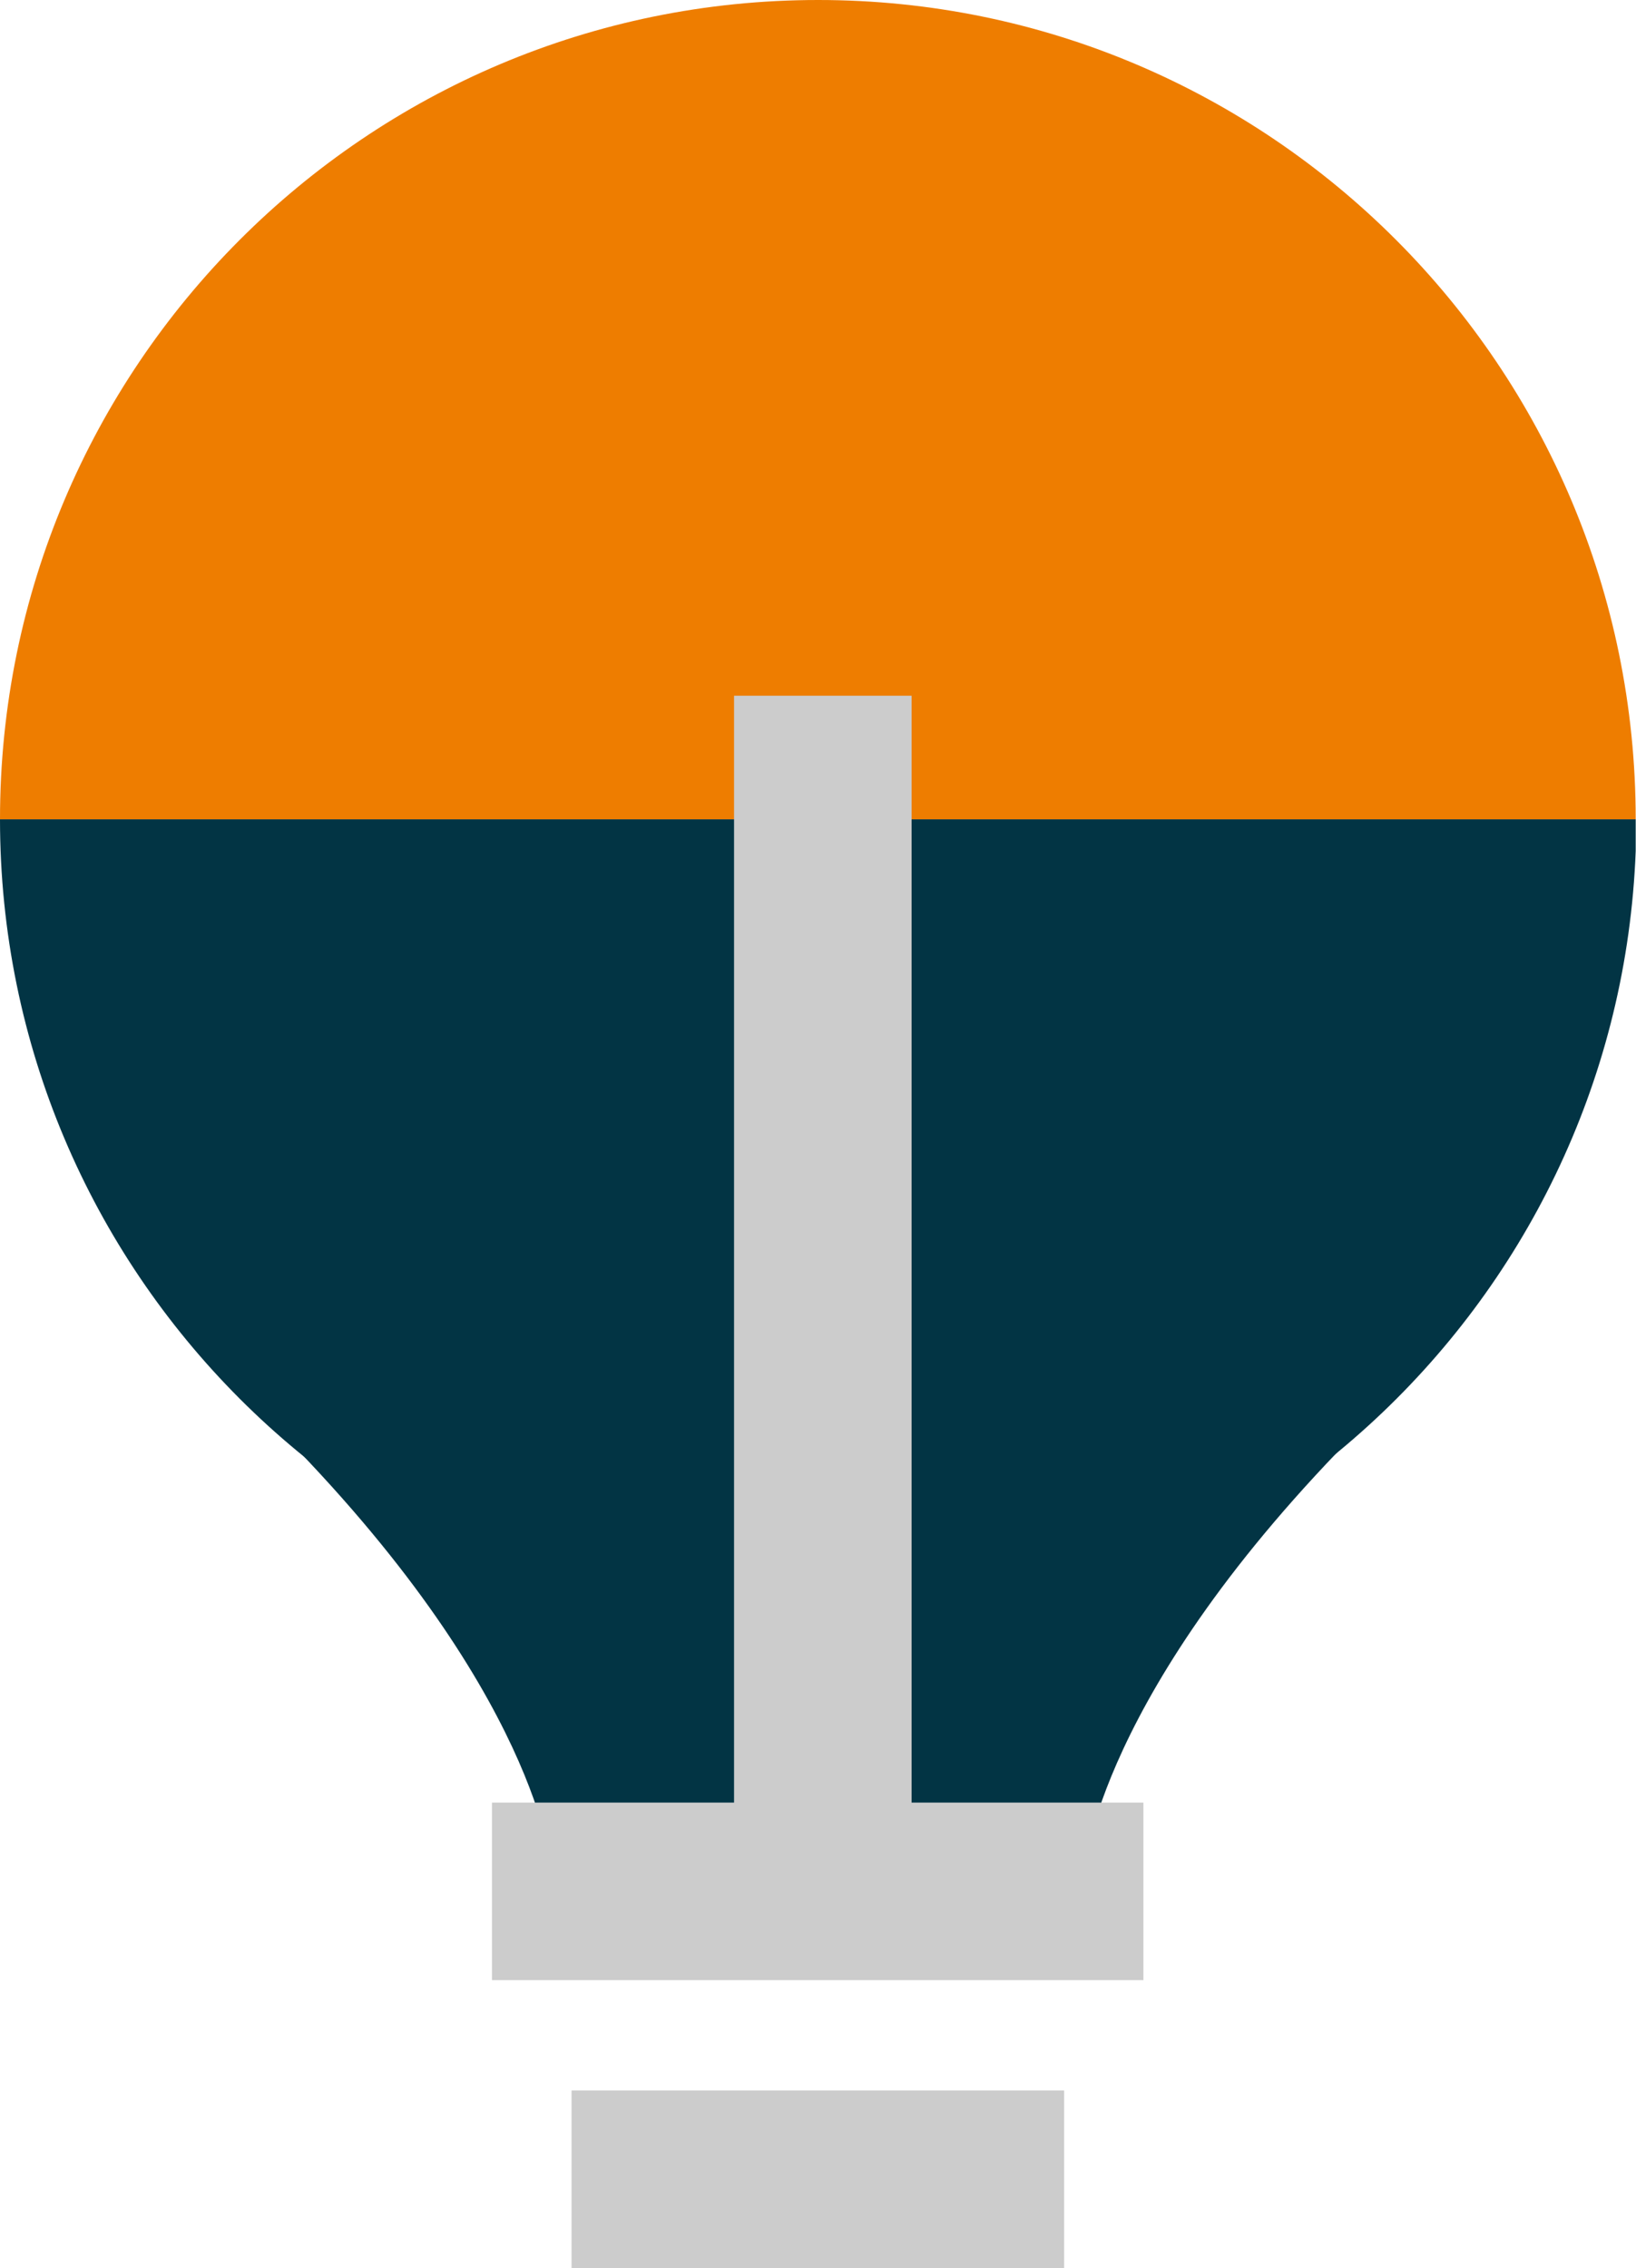 <?xml version="1.0" encoding="UTF-8"?><svg id="Layer_2" xmlns="http://www.w3.org/2000/svg" xmlns:xlink="http://www.w3.org/1999/xlink" viewBox="0 0 54.27 75.24"><defs><style>.cls-1{fill:#023444;}.cls-1,.cls-2,.cls-3,.cls-4{stroke-width:0px;}.cls-2{fill:none;}.cls-3{fill:#ccc;}.cls-5{clip-path:url(#clippath);}.cls-4{fill:#ee7d00;}</style><clipPath id="clippath"><rect class="cls-2" width="54.26" height="75.24"/></clipPath></defs><g id="Vrstva_1"><g class="cls-5"><path class="cls-1" d="m27.14,54.36c14.99,0,27.14-12.17,27.14-27.18H0c0,15.01,12.15,27.18,27.14,27.18Z"/><path class="cls-4" d="m27.14,0C12.15,0,0,12.17,0,27.18h54.26C54.26,12.17,42.11,0,27.14,0Z"/><path class="cls-1" d="m35.89,62h-17.6s-.39-5.87-9.21-14.71l36.1.05c-8.82,8.84-9.21,14.71-9.21,14.71h-17.61"/><path class="cls-3" d="m35.3,69.35h-16.34v5.89h16.34v-5.89Z"/><path class="cls-3" d="m37.93,59.8h-21.61v5.89h21.61v-5.89Z"/><path class="cls-3" d="m24.35,23.08h5.89v37.87h-5.89"/></g></g></svg>